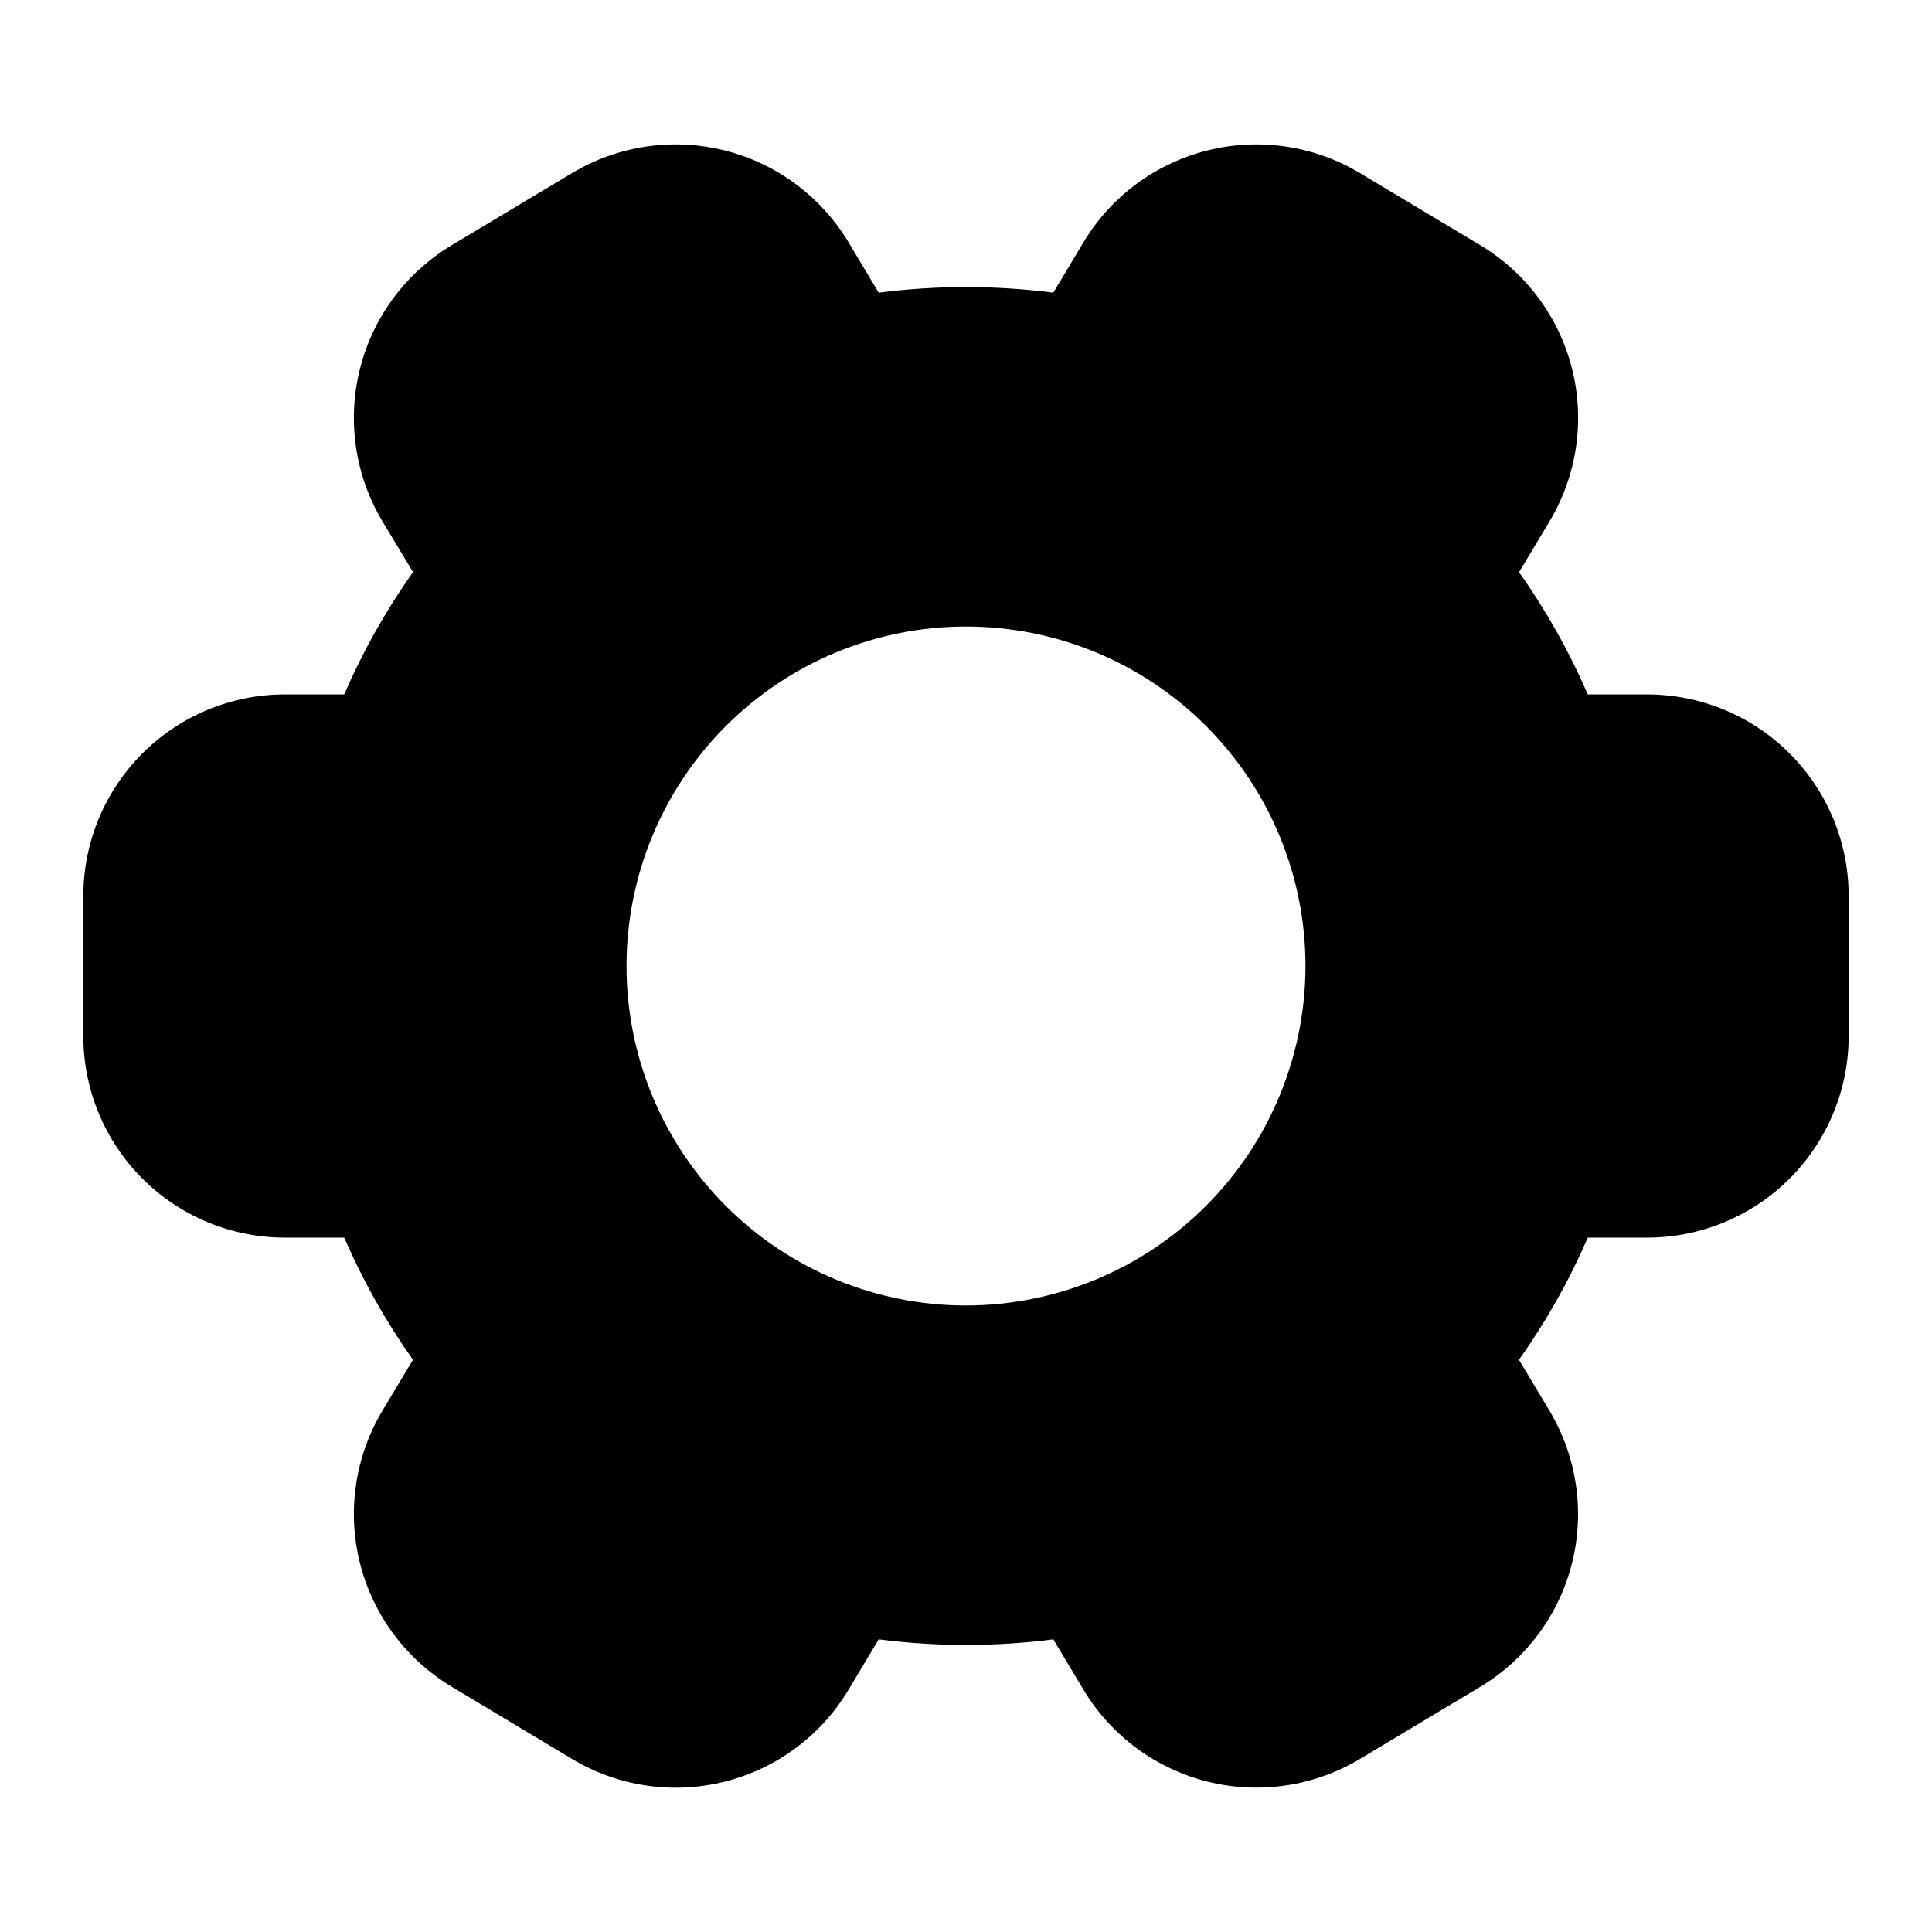 <?xml version="1.0" encoding="UTF-8"?>
<!-- Uploaded to: SVG Repo, www.svgrepo.com, Generator: SVG Repo Mixer Tools -->
<svg fill="#000000" width="800px" height="800px" version="1.1" viewBox="144 144 512 512" xmlns="http://www.w3.org/2000/svg">
 <path d="m580.56 328.03h-15.781 0.004c-4.934-11.402-11.039-22.258-18.227-32.391l8.062-13.441h-0.004c7.277-12.129 9.441-26.656 6.012-40.379-3.43-13.727-12.164-25.531-24.293-32.816l-31.973-19.16c-12.133-7.258-26.648-9.41-40.367-5.981-13.715 3.426-25.516 12.148-32.812 24.258l-8.043 13.441c-15.363-1.977-30.914-1.977-46.277 0l-8.043-13.441c-7.297-12.109-19.094-20.832-32.812-24.258-13.715-3.43-28.23-1.277-40.367 5.981l-31.973 19.16c-12.125 7.285-20.863 19.09-24.293 32.816-3.426 13.723-1.266 28.25 6.012 40.379l8.062 13.422v0.004c-7.184 10.141-13.293 21-18.227 32.406h-15.801c-14.141 0.016-27.699 5.644-37.695 15.645-10 10.004-15.621 23.562-15.637 37.703v37.246c0.016 14.141 5.637 27.699 15.637 37.703 9.996 10 23.555 15.629 37.695 15.648h15.801c4.934 11.398 11.043 22.254 18.227 32.387l-8.062 13.422c-7.277 12.133-9.438 26.656-6.012 40.383 3.43 13.727 12.168 25.527 24.293 32.812l31.973 19.184c12.133 7.269 26.652 9.43 40.375 6 13.719-3.426 25.52-12.16 32.805-24.281l8.043-13.441c15.363 1.98 30.914 1.98 46.277 0l8.043 13.441c7.297 12.109 19.098 20.832 32.812 24.262 13.719 3.426 28.234 1.273 40.367-5.981l31.957-19.164c12.125-7.285 20.863-19.09 24.289-32.812 3.43-13.727 1.266-28.25-6.008-40.383l-8.062-13.441c7.195-10.133 13.309-20.984 18.246-32.387h15.781-0.004c14.148-0.016 27.707-5.641 37.711-15.645 10-10 15.625-23.562 15.641-37.707v-37.246c-0.016-14.145-5.641-27.707-15.641-37.707-10.004-10.004-23.562-15.629-37.711-15.641zm-180.56 161.94c-23.863 0-46.746-9.48-63.617-26.352-16.871-16.871-26.352-39.754-26.352-63.613 0-23.863 9.48-46.746 26.352-63.617 16.871-16.871 39.754-26.352 63.617-26.352 23.859 0 46.742 9.48 63.613 26.352 16.871 16.871 26.352 39.754 26.352 63.617-0.027 23.852-9.516 46.719-26.383 63.582-16.863 16.867-39.73 26.355-63.582 26.383z"/>
</svg>